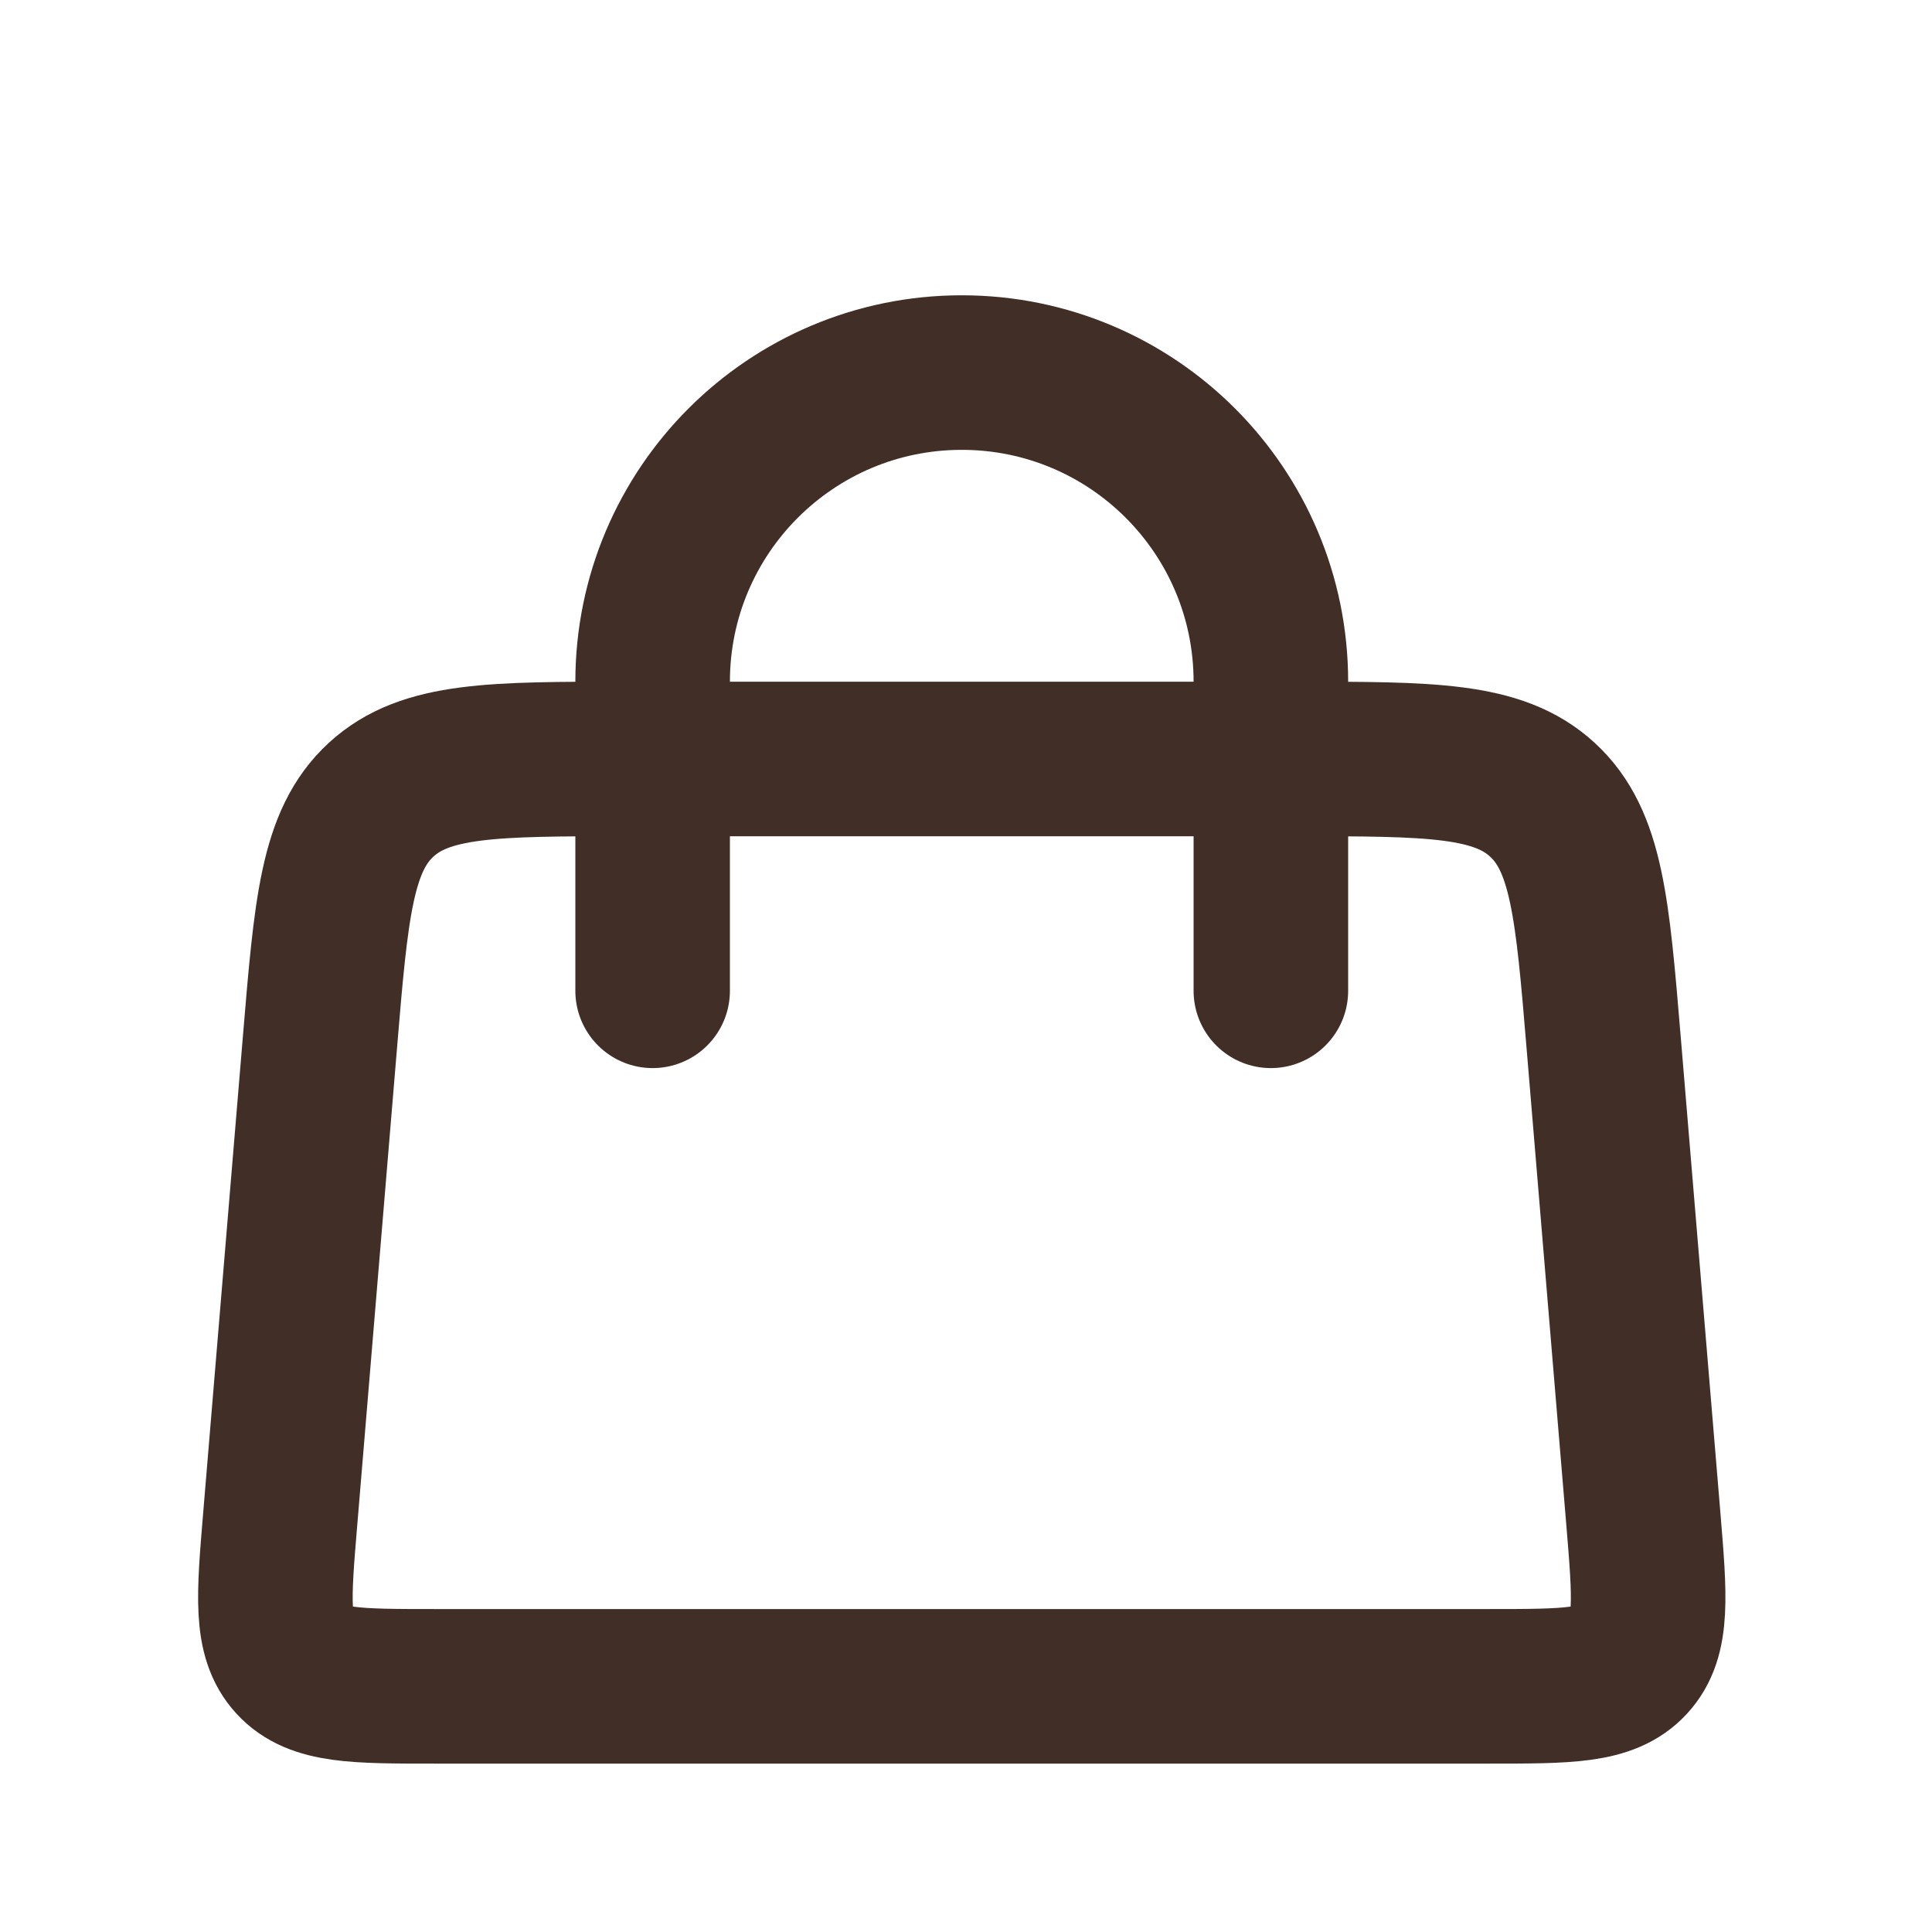<?xml version="1.0" encoding="UTF-8"?> <svg xmlns="http://www.w3.org/2000/svg" width="25" height="25" viewBox="0 0 25 25" fill="none"><path d="M8.445 12.821L8.445 8.821C8.445 6.612 10.236 4.821 12.445 4.821V4.821C14.655 4.821 16.445 6.612 16.445 8.821L16.445 12.821" stroke="#412E27" stroke-width="2" stroke-linecap="round"></path><path d="M4.14 13.489C4.285 11.748 4.357 10.877 4.931 10.349C5.505 9.821 6.379 9.821 8.126 9.821H16.765C18.512 9.821 19.385 9.821 19.959 10.349C20.533 10.877 20.606 11.748 20.751 13.489L21.265 19.655C21.349 20.669 21.392 21.175 21.094 21.498C20.797 21.821 20.289 21.821 19.272 21.821H5.619C4.602 21.821 4.093 21.821 3.796 21.498C3.499 21.175 3.541 20.669 3.626 19.655L4.14 13.489Z" stroke="#412E27" stroke-width="2"></path></svg> 